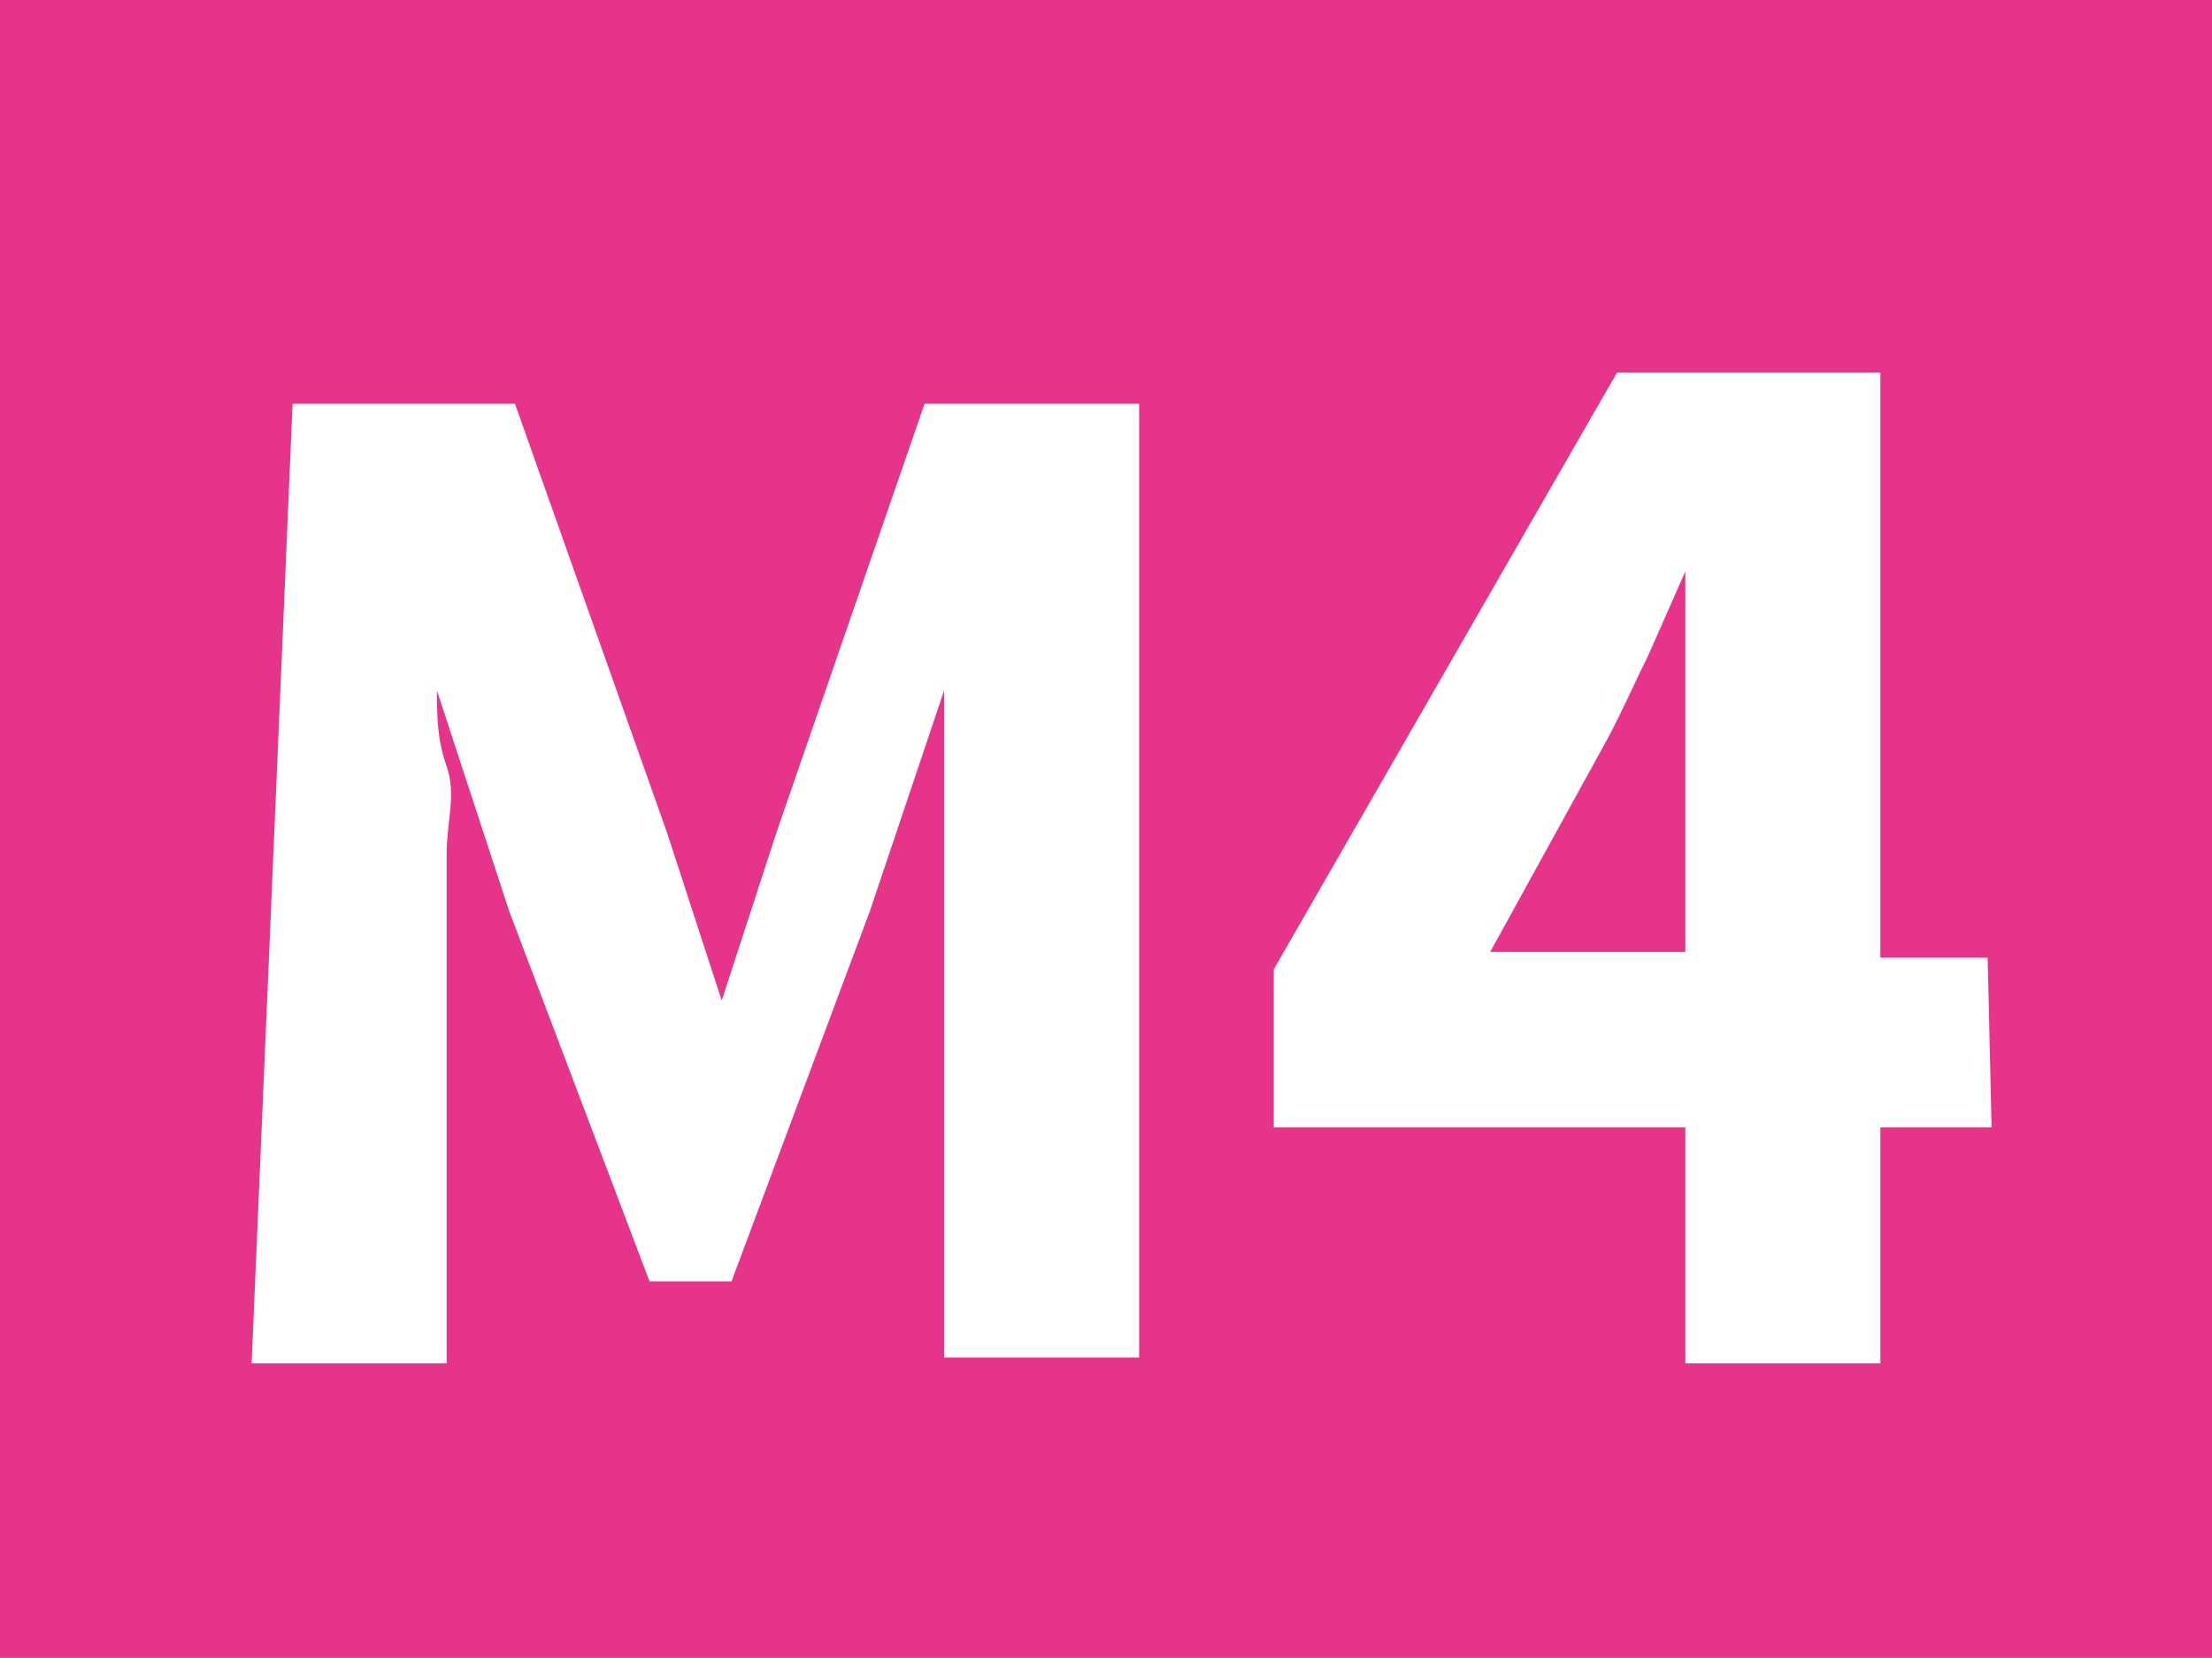 <svg id="Calque_1" data-name="Calque 1" xmlns="http://www.w3.org/2000/svg" xmlns:xlink="http://www.w3.org/1999/xlink" viewBox="0 0 11.34 8.5"><defs><style>.cls-1{fill:none;}.cls-2{clip-path:url(#clip-path);}.cls-3{fill:#e7348b;}.cls-4{fill:#fff;}</style><clipPath id="clip-path" transform="translate(-57.36 -20.93)"><rect class="cls-1" x="57.36" y="20.93" width="11.34" height="8.5"/></clipPath></defs><g class="cls-2"><rect class="cls-3" width="11.34" height="8.5"/><path class="cls-4" d="M58.86,23H60l.78,2.2.28.86h0l.28-.86.76-2.2h1.1v4.89h-1V26.13c0-.12,0-.25,0-.4s0-.29,0-.43,0-.3,0-.44,0-.27,0-.39h0l-.38,1.13-.71,1.9h-.42l-.72-1.9-.37-1.13h0c0,.12,0,.25.05.39s0,.29,0,.44l0,.43c0,.15,0,.28,0,.4v1.79h-1Z" transform="translate(-57.36 -20.93)"/><path class="cls-4" d="M67.57,26.71H67v1.21H66V26.71H63.89V25.9l1.76-3.06H67v3h.55ZM66,25.81V25c0-.17,0-.36,0-.57s0-.41,0-.57h0l-.19.43c-.07.14-.13.28-.21.43L65,25.81Z" transform="translate(-57.36 -20.93)"/></g></svg>